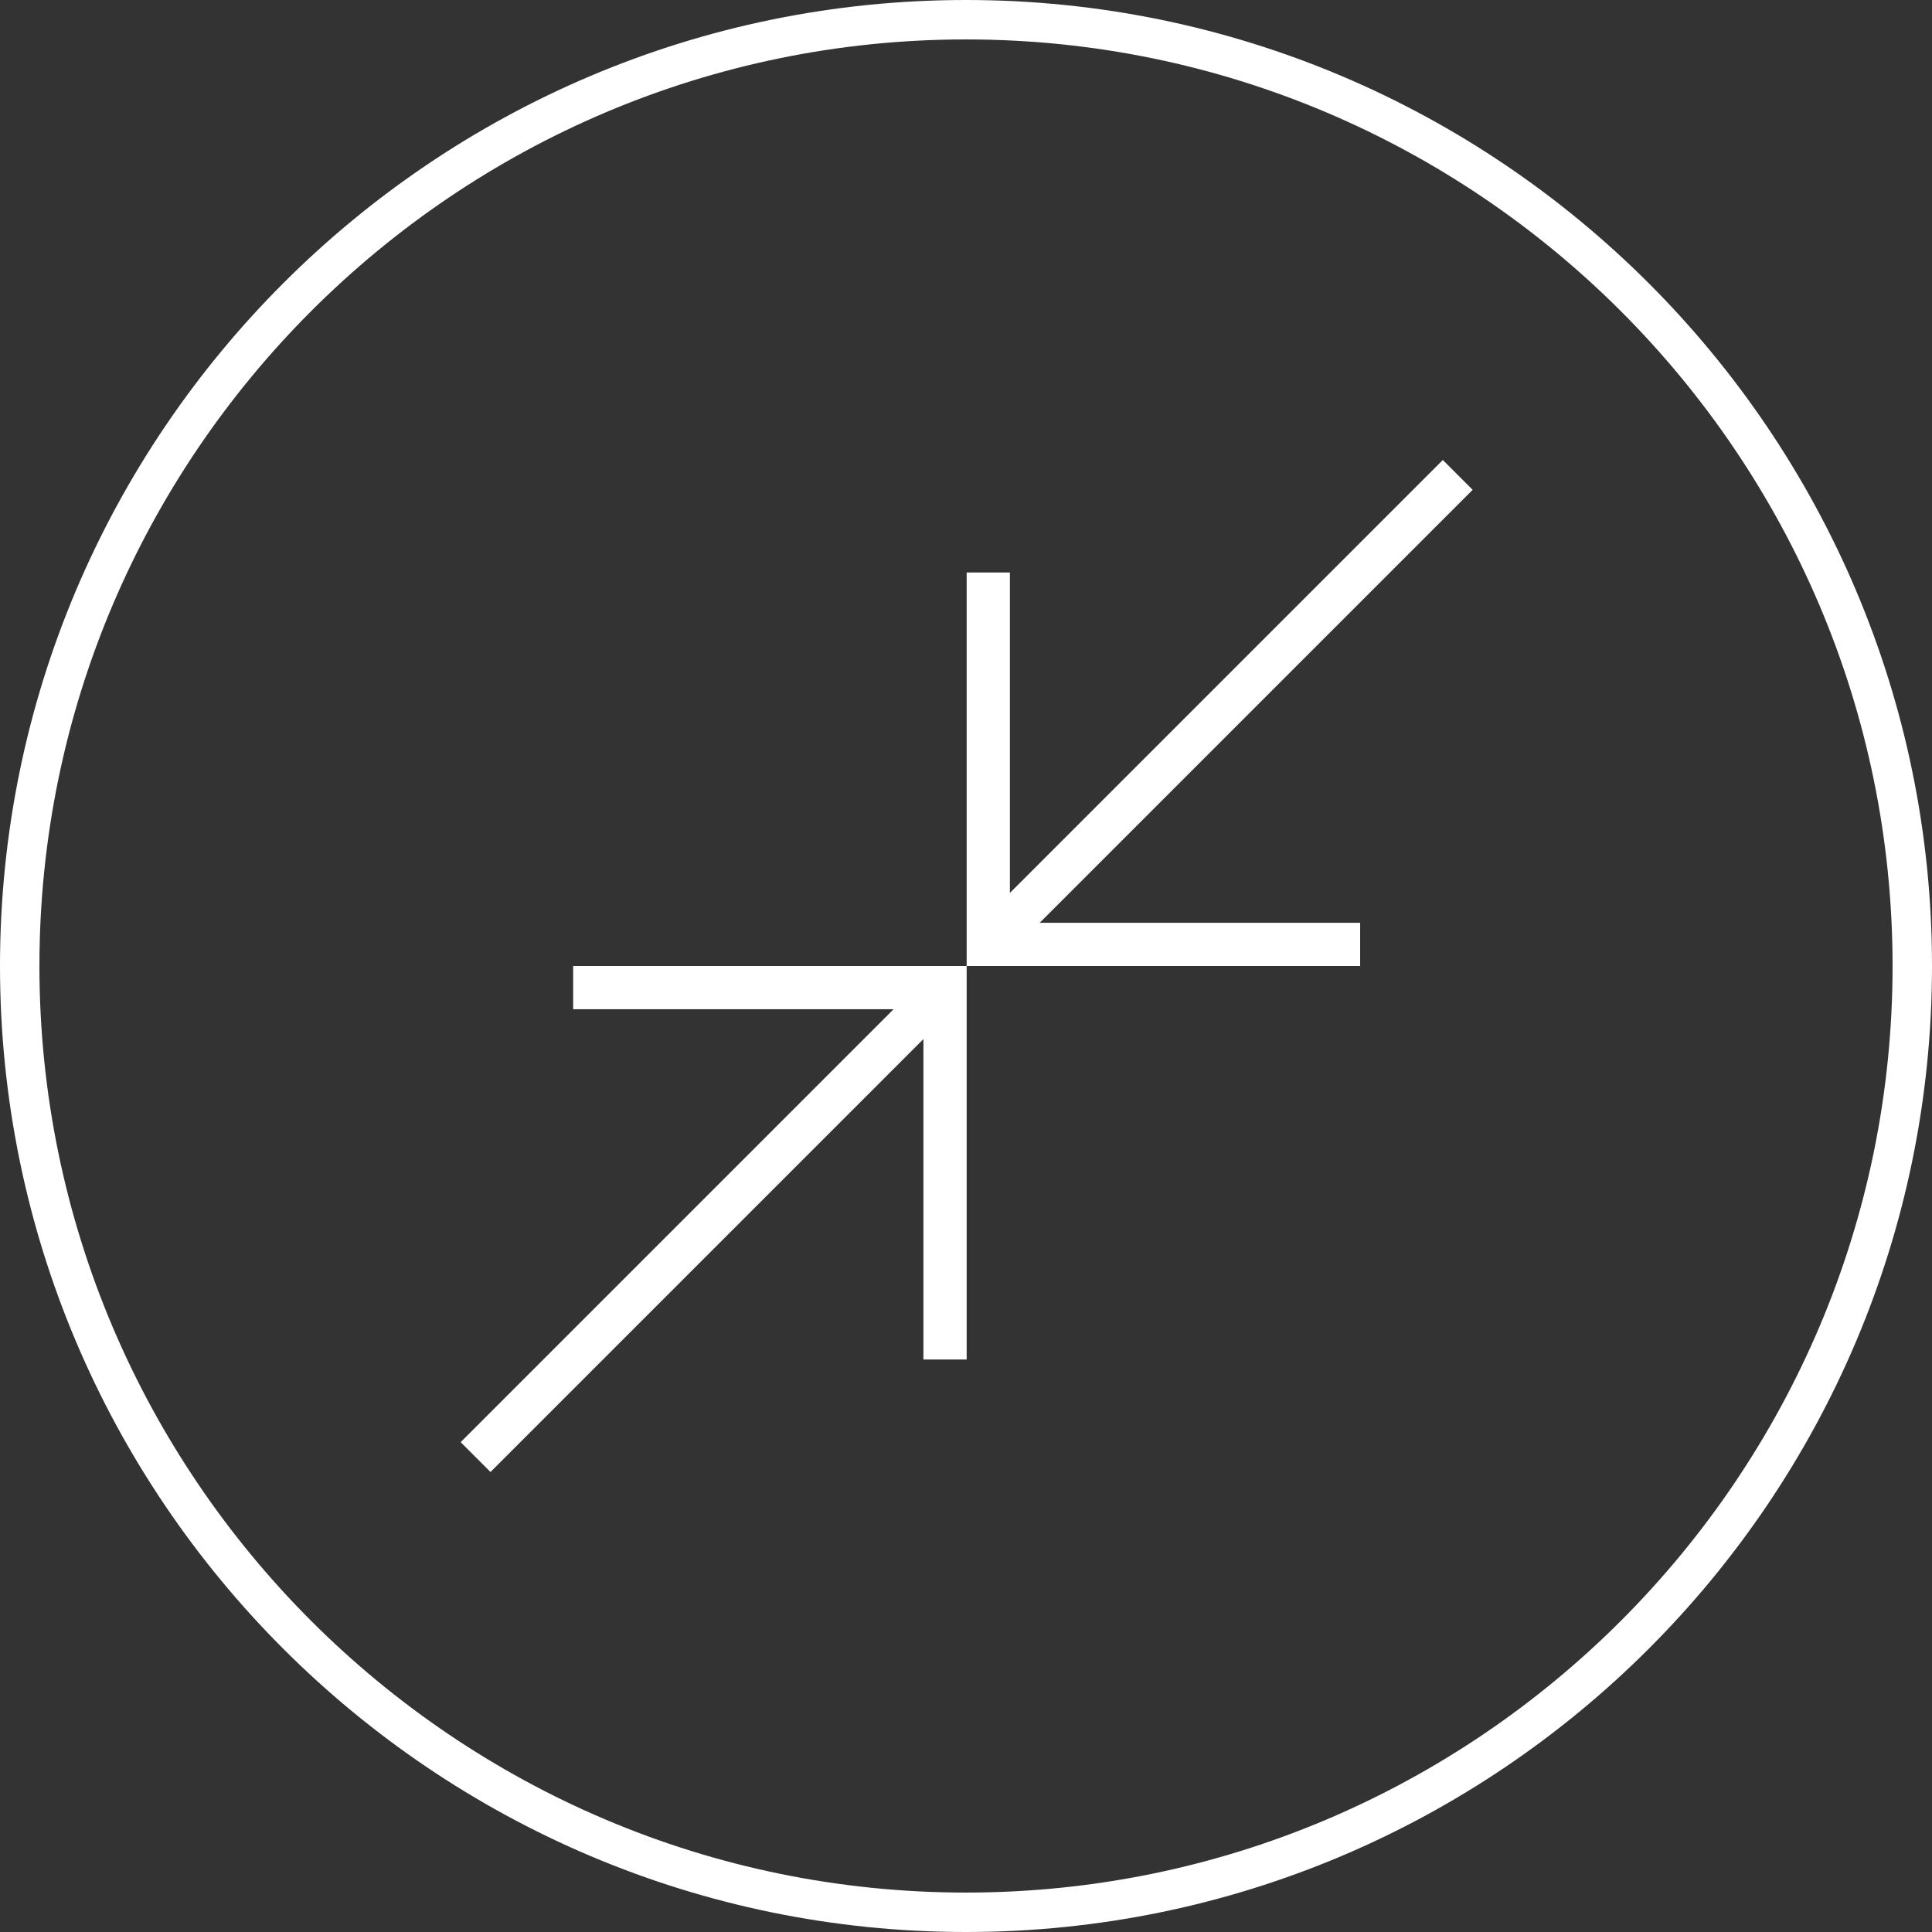 <?xml version="1.0" encoding="UTF-8"?>
<svg xmlns="http://www.w3.org/2000/svg" id="Ebene_3" viewBox="0 0 147 147" width="140" height="140"><rect x="0" y="0" width="147" height="147" fill="#333333" stroke="none"/><defs><style>.cls-1{fill:#fff;}</style></defs><path class="cls-1" d="m73.5,147C32.97,147,0,114.03,0,73.5S32.97,0,73.5,0s73.5,32.97,73.5,73.5-32.97,73.5-73.5,73.5Zm0-144C34.63,3,3,34.63,3,73.5s31.63,70.5,70.5,70.5,70.5-31.63,70.5-70.5S112.37,3,73.5,3Z"/><path class="cls-1" d="m37.32,112l-2.27-2.27,32.94-32.94h-24.38v-3.29h29.94v29.94h-3.29v-24.38l-32.94,32.94h0Zm36.23-38.5v-29.94h3.29v24.38l32.94-32.94,2.27,2.27-32.94,32.94h24.38v3.29s-29.94,0-29.94,0Z"/></svg>
